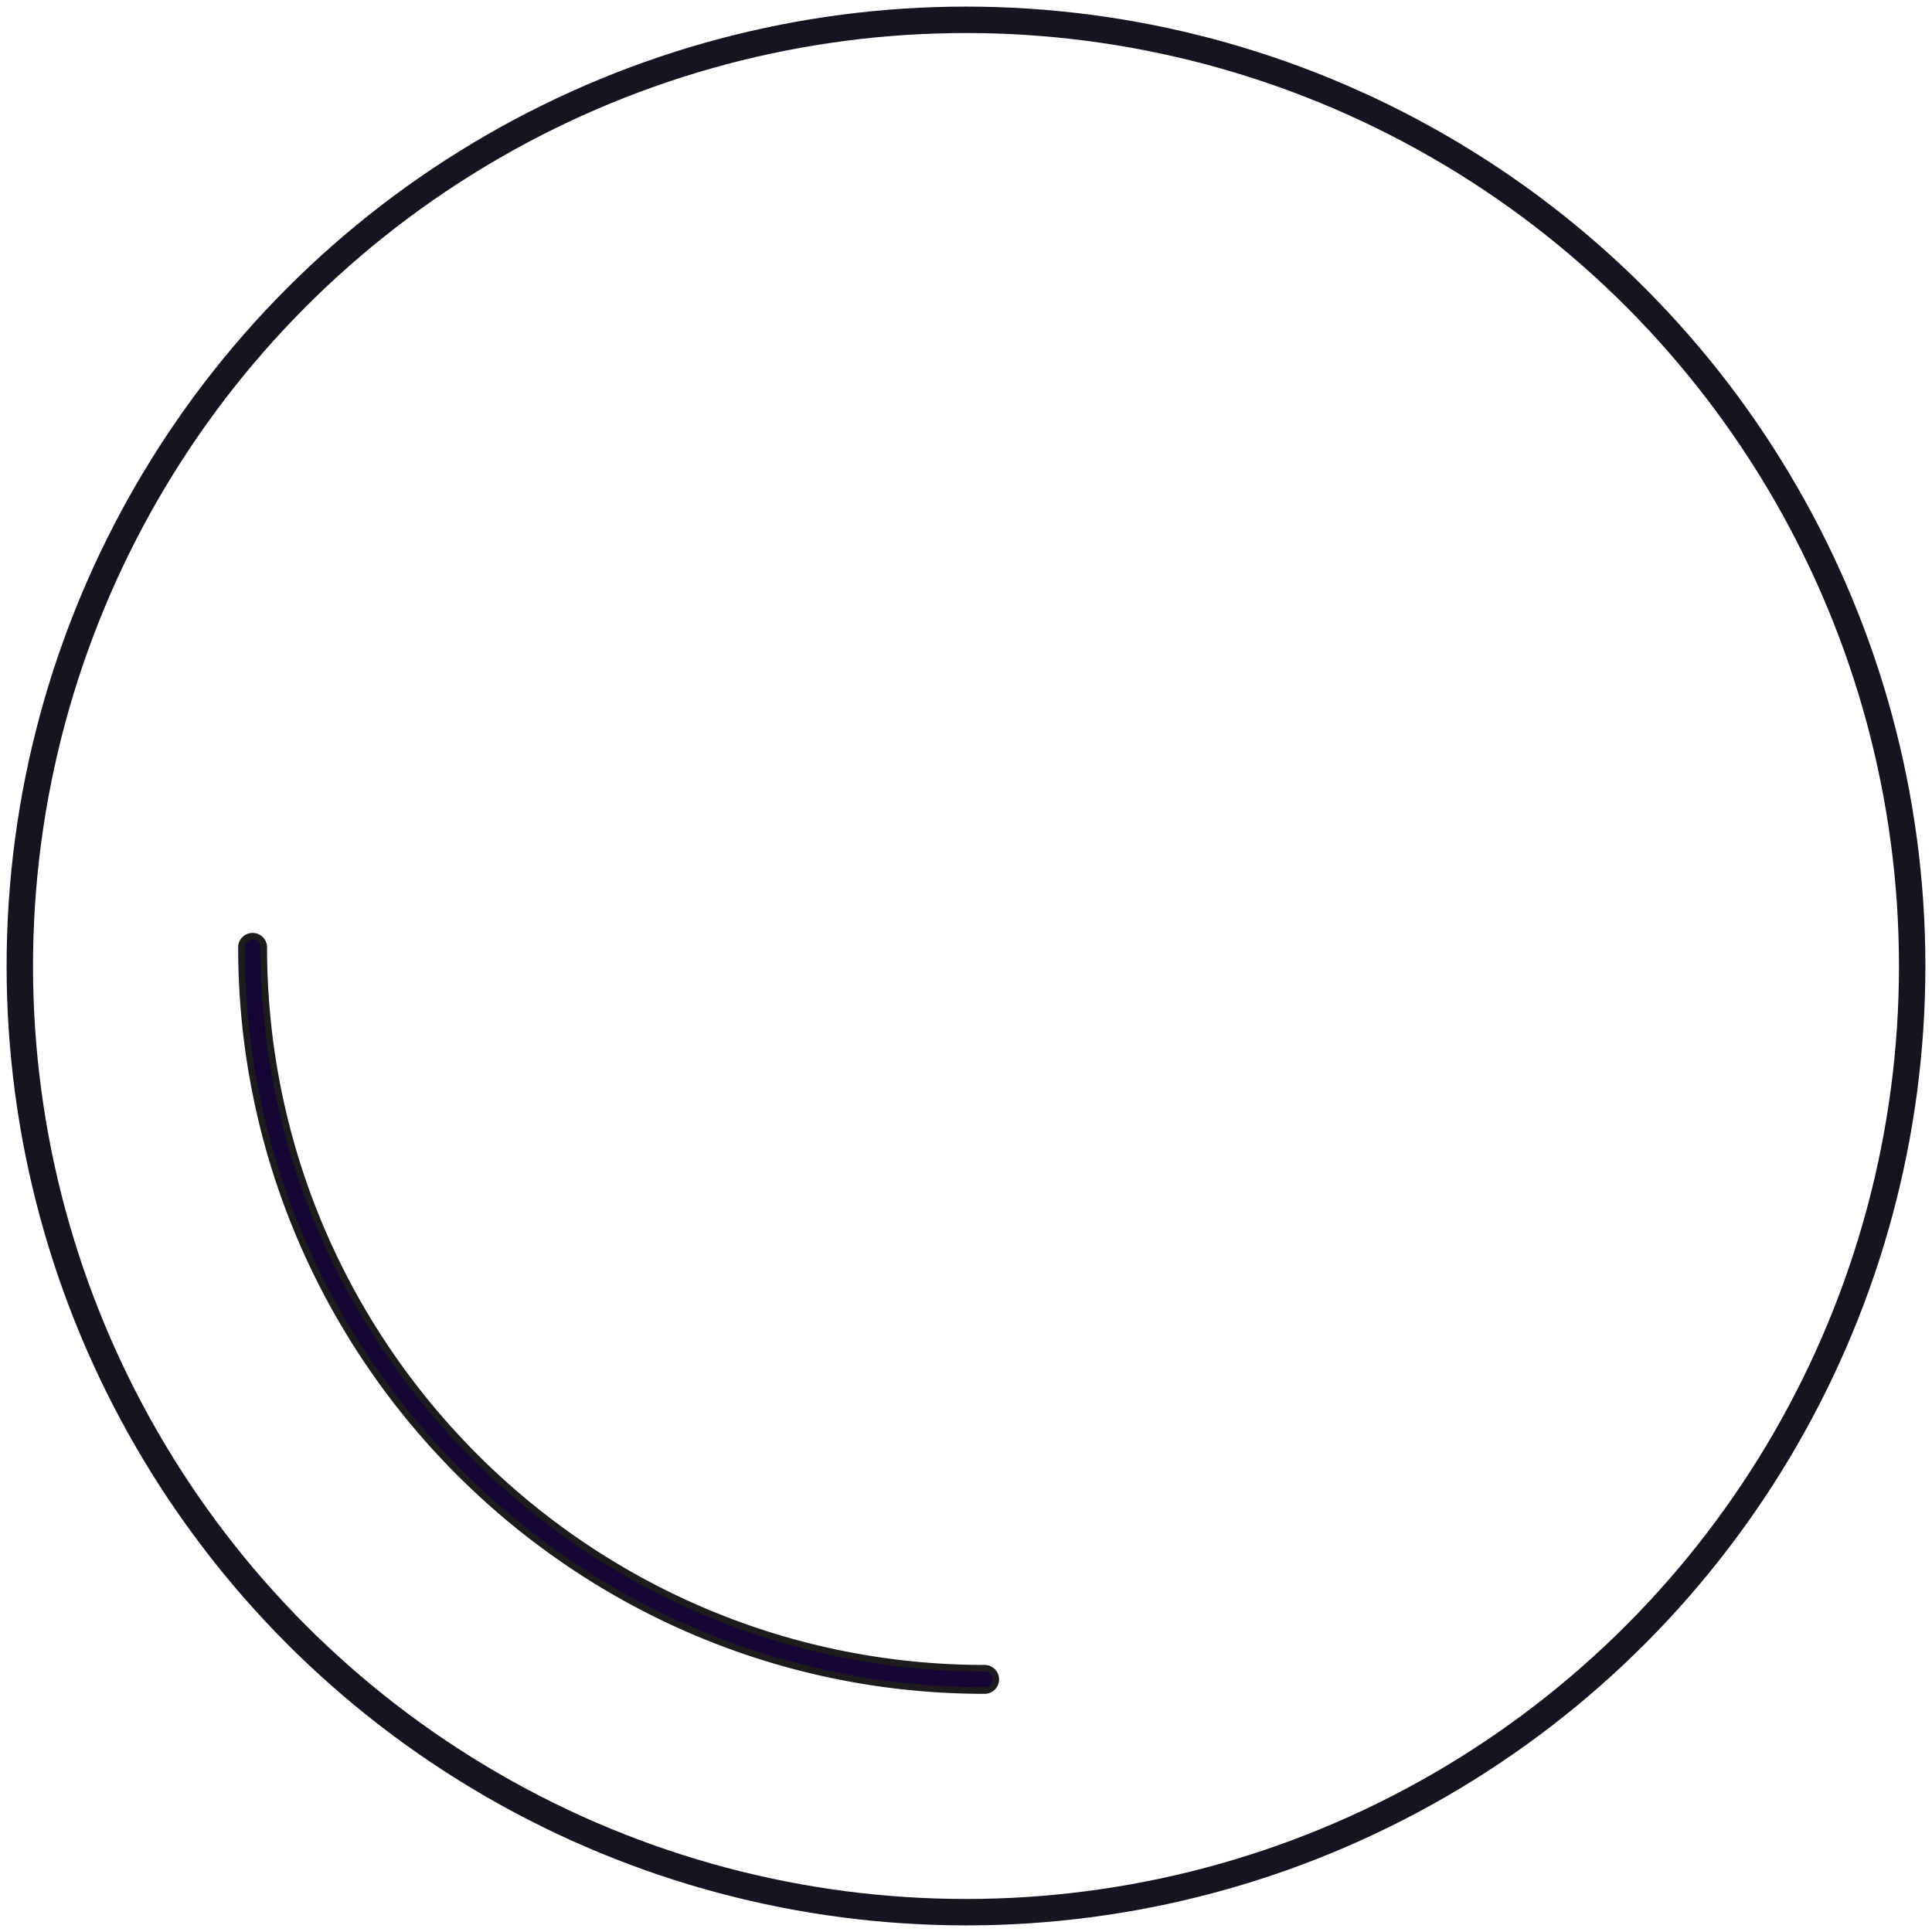 <svg width="234" height="234" viewBox="0 0 234 234" xmlns="http://www.w3.org/2000/svg">
    <g transform="translate(4 4)" fill="none" fill-rule="evenodd">
        <path d="M26.596 109.394a1.346 1.346 0 0 1 1.35 1.35c0 24.072 9.792 45.899 25.601 61.709 15.81 15.81 37.637 25.601 61.708 25.601a1.346 1.346 0 0 1 1.35 1.35 1.346 1.346 0 0 1-1.35 1.35c-24.816 0-47.318-10.094-63.617-26.392-16.298-16.299-26.393-38.802-26.393-63.618a1.346 1.346 0 0 1 1.35-1.35z" stroke="#1C1C1C" stroke-width=".8" fill="#140635"/>
        <circle stroke="#151522" stroke-width="3.2" cx="113" cy="113" r="114.6"/>
    </g>
</svg>
